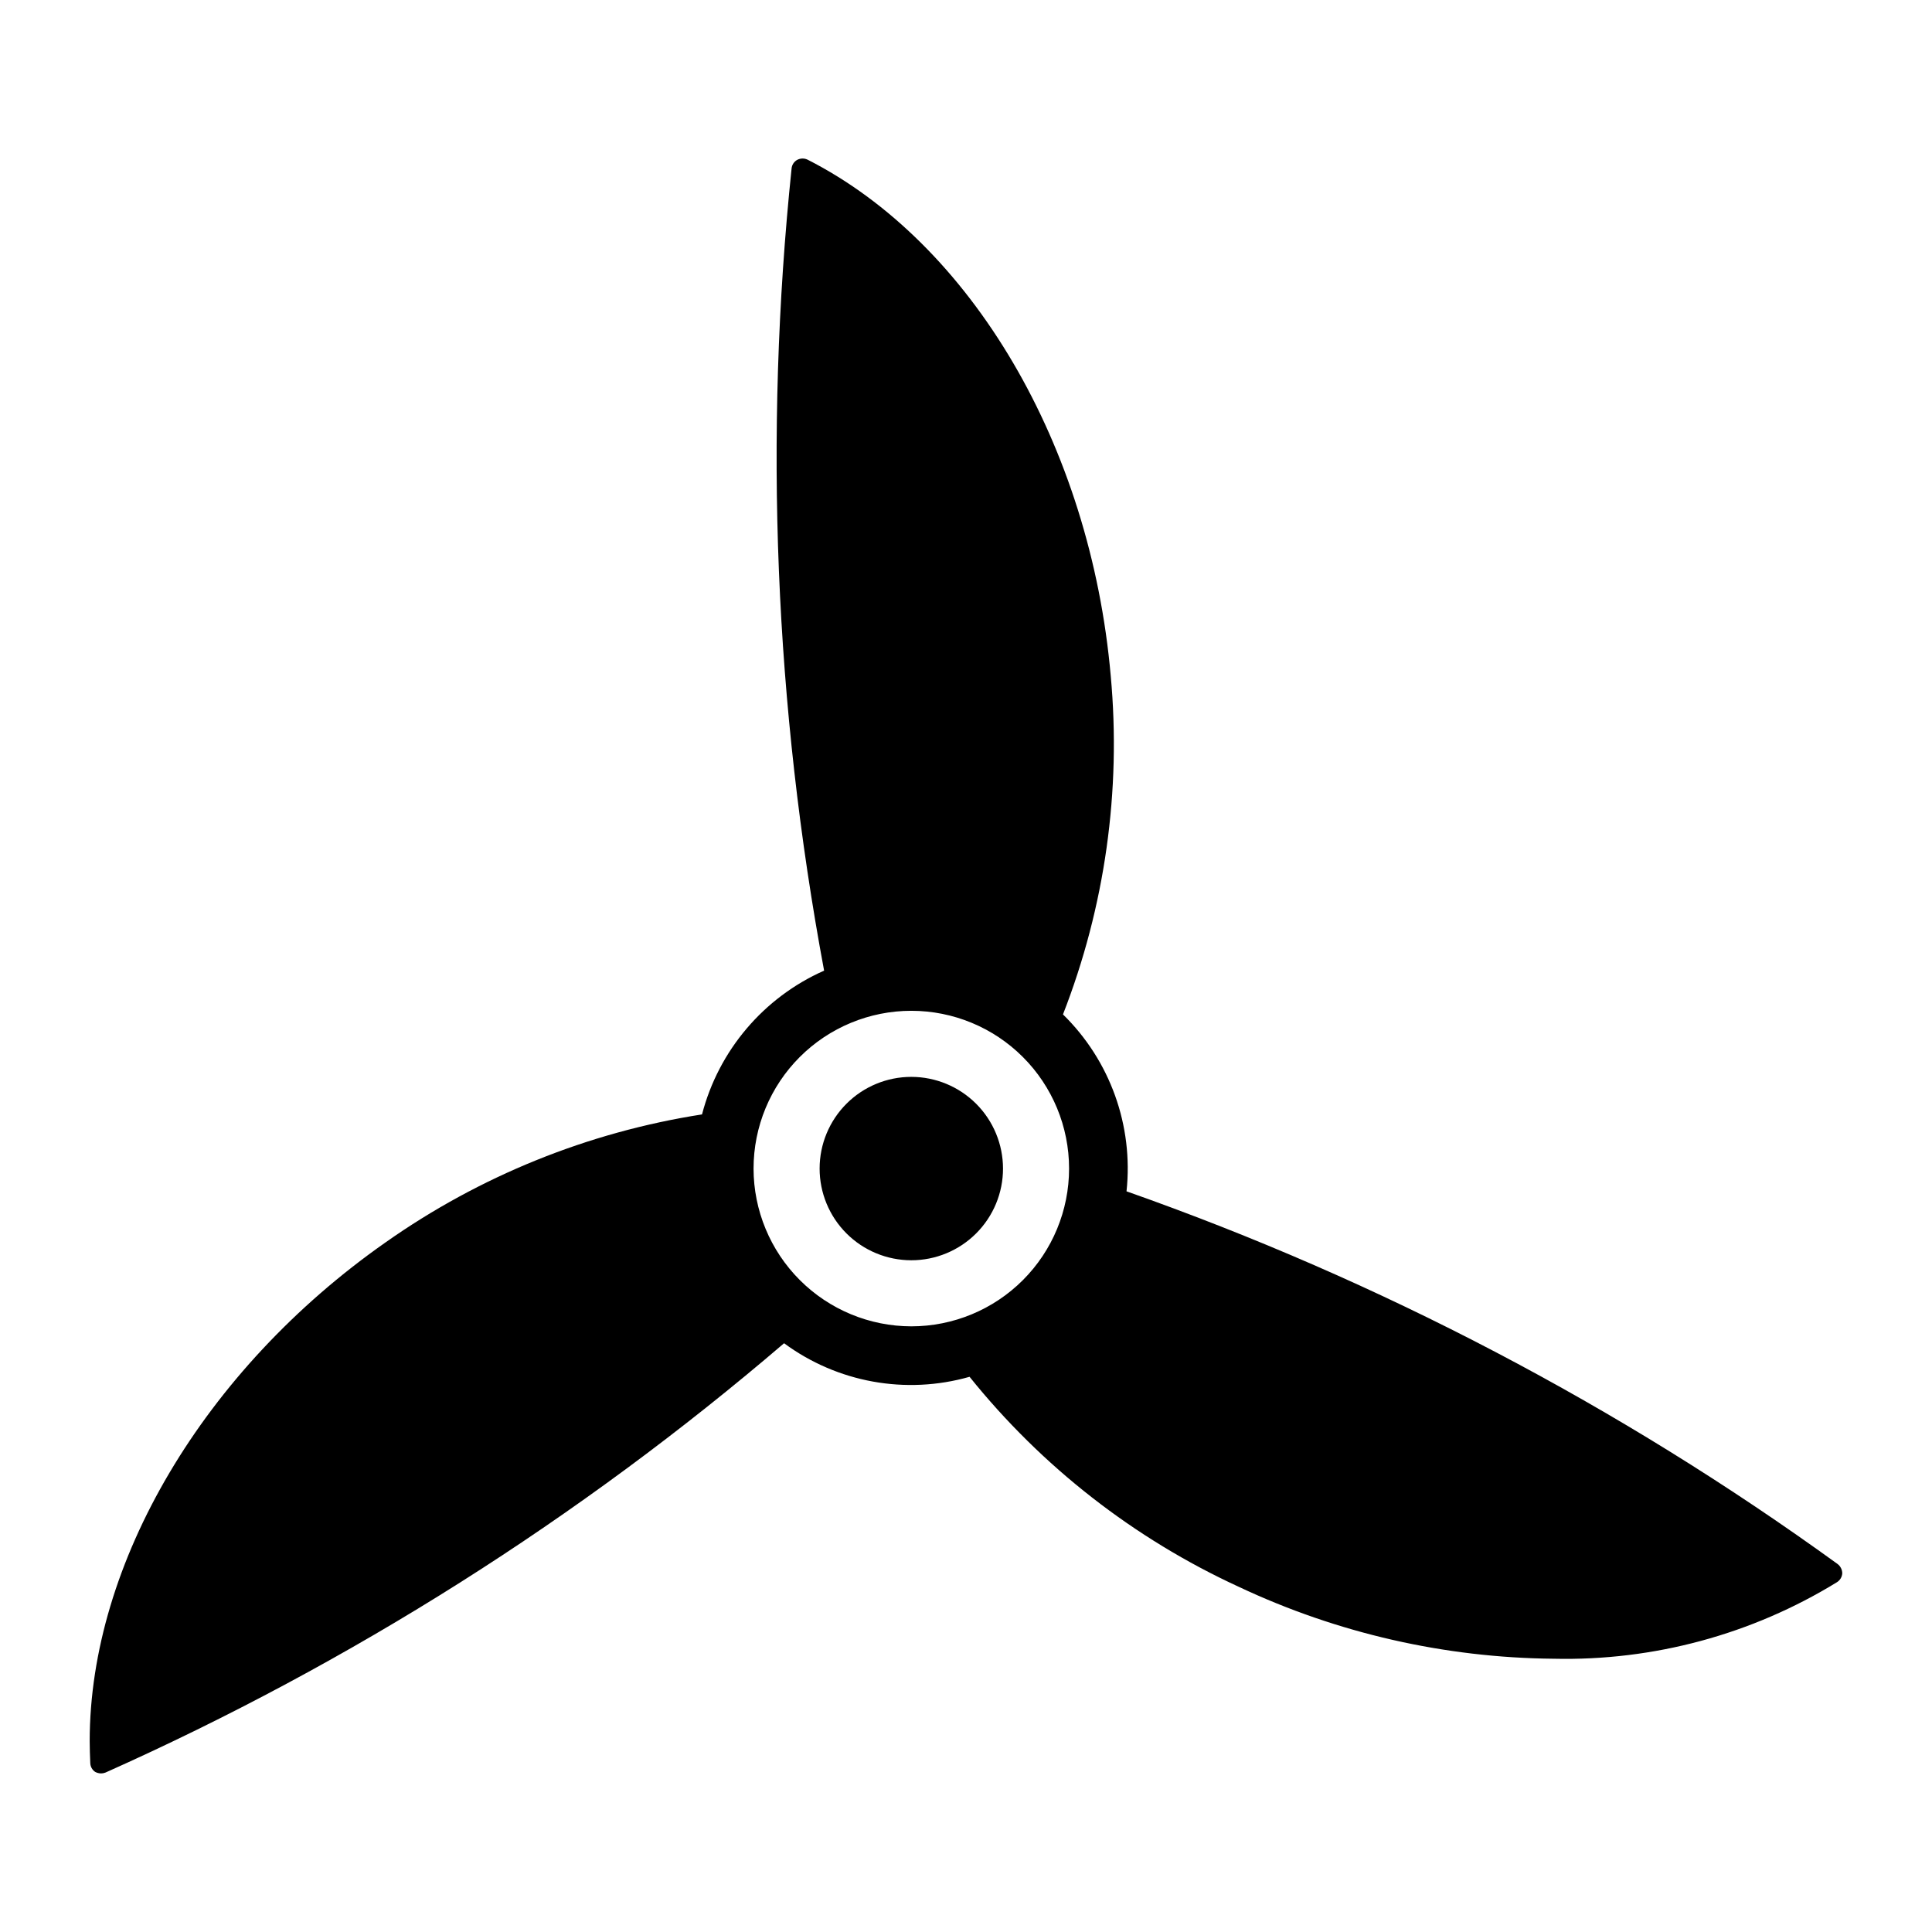 <?xml version="1.0" encoding="UTF-8"?>
<!-- Uploaded to: ICON Repo, www.iconrepo.com, Generator: ICON Repo Mixer Tools -->
<svg fill="#000000" width="800px" height="800px" version="1.1" viewBox="144 144 512 512" xmlns="http://www.w3.org/2000/svg">
 <path d="m630.98 558.48c-57.738-41.812-121.2-75.078-188.44-98.766 1.859-17.383-4.344-34.656-16.84-46.883 11.129-28.52 15.461-59.238 12.656-89.727-5.363-61.02-36.922-114.73-80.375-136.81v0.004c-0.867-0.406-1.875-0.375-2.723 0.074-0.832 0.465-1.383 1.309-1.477 2.258-7.371 70.91-4.469 142.52 8.617 212.6-16.027 7.106-27.938 21.133-32.355 38.102-30.215 4.711-58.93 16.328-83.918 33.953-48.117 33.734-78.355 84.961-78.355 132.14 0 1.941 0.078 3.887 0.156 5.828v0.004c0.035 0.945 0.527 1.812 1.32 2.332 0.484 0.246 1.016 0.379 1.555 0.387 0.402-0.004 0.797-0.082 1.168-0.234 65.102-29.07 125.67-67.387 179.82-113.77 14.121 10.422 32.277 13.707 49.156 8.895 19.156 23.836 43.594 42.895 71.379 55.672 26.102 12.289 54.555 18.789 83.406 19.043 26.461 0.609 52.535-6.434 75.09-20.285 0.812-0.512 1.332-1.379 1.398-2.332-0.004-0.98-0.461-1.898-1.242-2.488zm-287.28-104.8c0-11.09 4.406-21.723 12.246-29.562 7.84-7.84 18.477-12.246 29.562-12.246 11.09 0 21.723 4.406 29.562 12.246 7.844 7.84 12.246 18.477 12.246 29.562 0 11.09-4.402 21.723-12.242 29.566-7.84 7.84-18.477 12.246-29.562 12.246-11.086-0.016-21.715-4.422-29.551-12.262-7.84-7.84-12.25-18.465-12.262-29.551zm66.109 0.008c0 6.445-2.562 12.625-7.121 17.18-4.559 4.559-10.738 7.117-17.184 7.117-6.445-0.004-12.625-2.562-17.184-7.121-4.555-4.559-7.113-10.738-7.113-17.184 0-6.445 2.562-12.625 7.121-17.184 4.555-4.555 10.738-7.117 17.184-7.113 6.441 0.004 12.621 2.57 17.176 7.125 4.555 4.559 7.117 10.734 7.121 17.18z"/>
</svg>